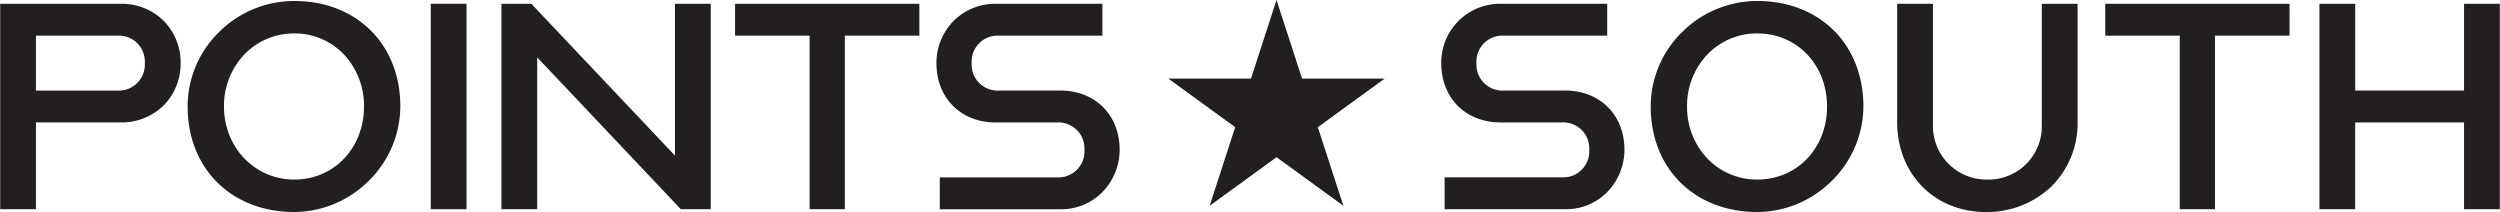 <svg xmlns="http://www.w3.org/2000/svg" width="7.04in" height="0.597in" viewBox="0 0 506.847 42.987">
  <title>PS_Logo_horizontal</title>
  <g>
    <path d="M35.636,9.1H11.2V50.754h7.254v-17.6H35.636a12.14,12.14,0,0,0,8.7-3.437l.106-.108a12.054,12.054,0,0,0,3.342-8.487,12.051,12.051,0,0,0-3.342-8.485A12.117,12.117,0,0,0,35.636,9.1Zm-.677,17.6H18.451V15.56H34.959a5.266,5.266,0,0,1,5.565,5.565A5.269,5.269,0,0,1,34.959,26.692Z" transform="translate(-11.197 -8.331)" fill="#231f20"/>
    <path d="M70.83,8.532A21.589,21.589,0,0,0,55.6,14.807l-.117.117a21.094,21.094,0,0,0-6.275,15c0,12.6,8.89,21.393,21.619,21.393A21.506,21.506,0,0,0,86,44.928a21.276,21.276,0,0,0,6.34-15C92.336,17.329,83.493,8.532,70.83,8.532Zm0,36.208c-7.991,0-14.251-6.508-14.251-14.815a15.122,15.122,0,0,1,4.063-10.482c.086-.091.173-.18.261-.268A13.9,13.9,0,0,1,70.83,15.11a13.73,13.73,0,0,1,10.131,4.332,15.208,15.208,0,0,1,4.008,10.483C84.968,38.371,78.889,44.74,70.83,44.74Z" transform="translate(-11.197 -8.331)" fill="#231f20"/>
    <rect x="87.309" y="0.765" width="7.255" height="41.657" fill="#231f20"/>
    <polygon points="136.83 31.556 107.704 0.765 101.636 0.765 101.636 42.422 108.89 42.422 108.89 11.63 138.015 42.422 144.084 42.422 144.084 0.765 136.83 0.765 136.83 31.556" fill="#231f20"/>
    <polygon points="149.012 7.229 164.127 7.229 164.127 42.423 171.269 42.422 171.269 7.228 186.384 7.229 186.384 0.765 149.012 0.764 149.012 7.229" fill="#231f20"/>
    <path d="M226.159,26.692H213.75a5.265,5.265,0,0,1-5.565-5.566,5.265,5.265,0,0,1,5.565-5.566h20.943V9.1H213.074a11.887,11.887,0,0,0-8.705,3.632,12.09,12.09,0,0,0-3.326,8.4c0,7.085,4.947,12.032,12.031,12.033h12.408a5.266,5.266,0,0,1,5.566,5.565,5.269,5.269,0,0,1-5.566,5.565H201.72v6.465h24.438a11.708,11.708,0,0,0,8.461-3.4,12.332,12.332,0,0,0,3.57-8.63C238.19,31.639,233.242,26.692,226.159,26.692Z" transform="translate(-11.197 -8.331)" fill="#231f20"/>
    <polygon points="263.979 15.938 258.799 0 253.62 15.938 236.862 15.938 250.419 25.789 245.24 41.728 258.799 31.876 272.357 41.728 267.178 25.789 280.735 15.938 263.979 15.938" fill="#231f20"/>
    <path d="M328.517,26.691H316.109a5.267,5.267,0,0,1-5.566-5.566,5.265,5.265,0,0,1,5.566-5.565h20.942V9.1H315.433A11.905,11.905,0,0,0,303.4,21.124c0,7.085,4.947,12.033,12.031,12.033h12.408a5.268,5.268,0,0,1,5.565,5.565,5.268,5.268,0,0,1-5.566,5.566H304.079v6.465h24.438a11.714,11.714,0,0,0,8.461-3.4,12.341,12.341,0,0,0,3.57-8.631C340.548,31.638,335.6,26.691,328.517,26.691Z" transform="translate(-11.197 -8.331)" fill="#231f20"/>
    <path d="M367.491,8.532a21.582,21.582,0,0,0-15.227,6.276l-.118.116a21.1,21.1,0,0,0-6.274,15c0,12.6,8.889,21.393,21.619,21.394a21.506,21.506,0,0,0,15.166-6.39,21.276,21.276,0,0,0,6.341-15C389,17.33,380.154,8.532,367.491,8.532Zm0,36.208A13.891,13.891,0,0,1,357.3,40.407a15.12,15.12,0,0,1-4.063-10.482A15.122,15.122,0,0,1,357.3,19.443c.086-.091.173-.179.262-.268a13.9,13.9,0,0,1,9.926-4.065c8.061,0,14.139,6.369,14.139,14.814S375.55,44.74,367.491,44.74Z" transform="translate(-11.197 -8.331)" fill="#231f20"/>
    <path d="M425.173,33.646a10.8,10.8,0,0,1-10.982,11.093A10.851,10.851,0,0,1,403.1,33.646V9.1h-7.254V33.082c0,10.567,7.574,18.236,18.009,18.236a18.922,18.922,0,0,0,13.065-4.989c.127-.119.251-.24.374-.364a17.971,17.971,0,0,0,5.134-12.883V9.1h-7.255Z" transform="translate(-11.197 -8.331)" fill="#231f20"/>
    <polygon points="426.836 7.229 441.952 7.229 441.952 42.422 449.094 42.422 449.094 7.229 464.208 7.229 464.209 0.764 426.837 0.764 426.836 7.229" fill="#231f20"/>
    <polygon points="499.593 0.764 499.593 18.361 477.519 18.36 477.52 0.764 470.265 0.764 470.266 42.422 477.52 42.422 477.52 24.827 499.593 24.827 499.593 42.422 506.847 42.422 506.847 0.765 499.593 0.764" fill="#231f20"/>
  </g>
</svg>
